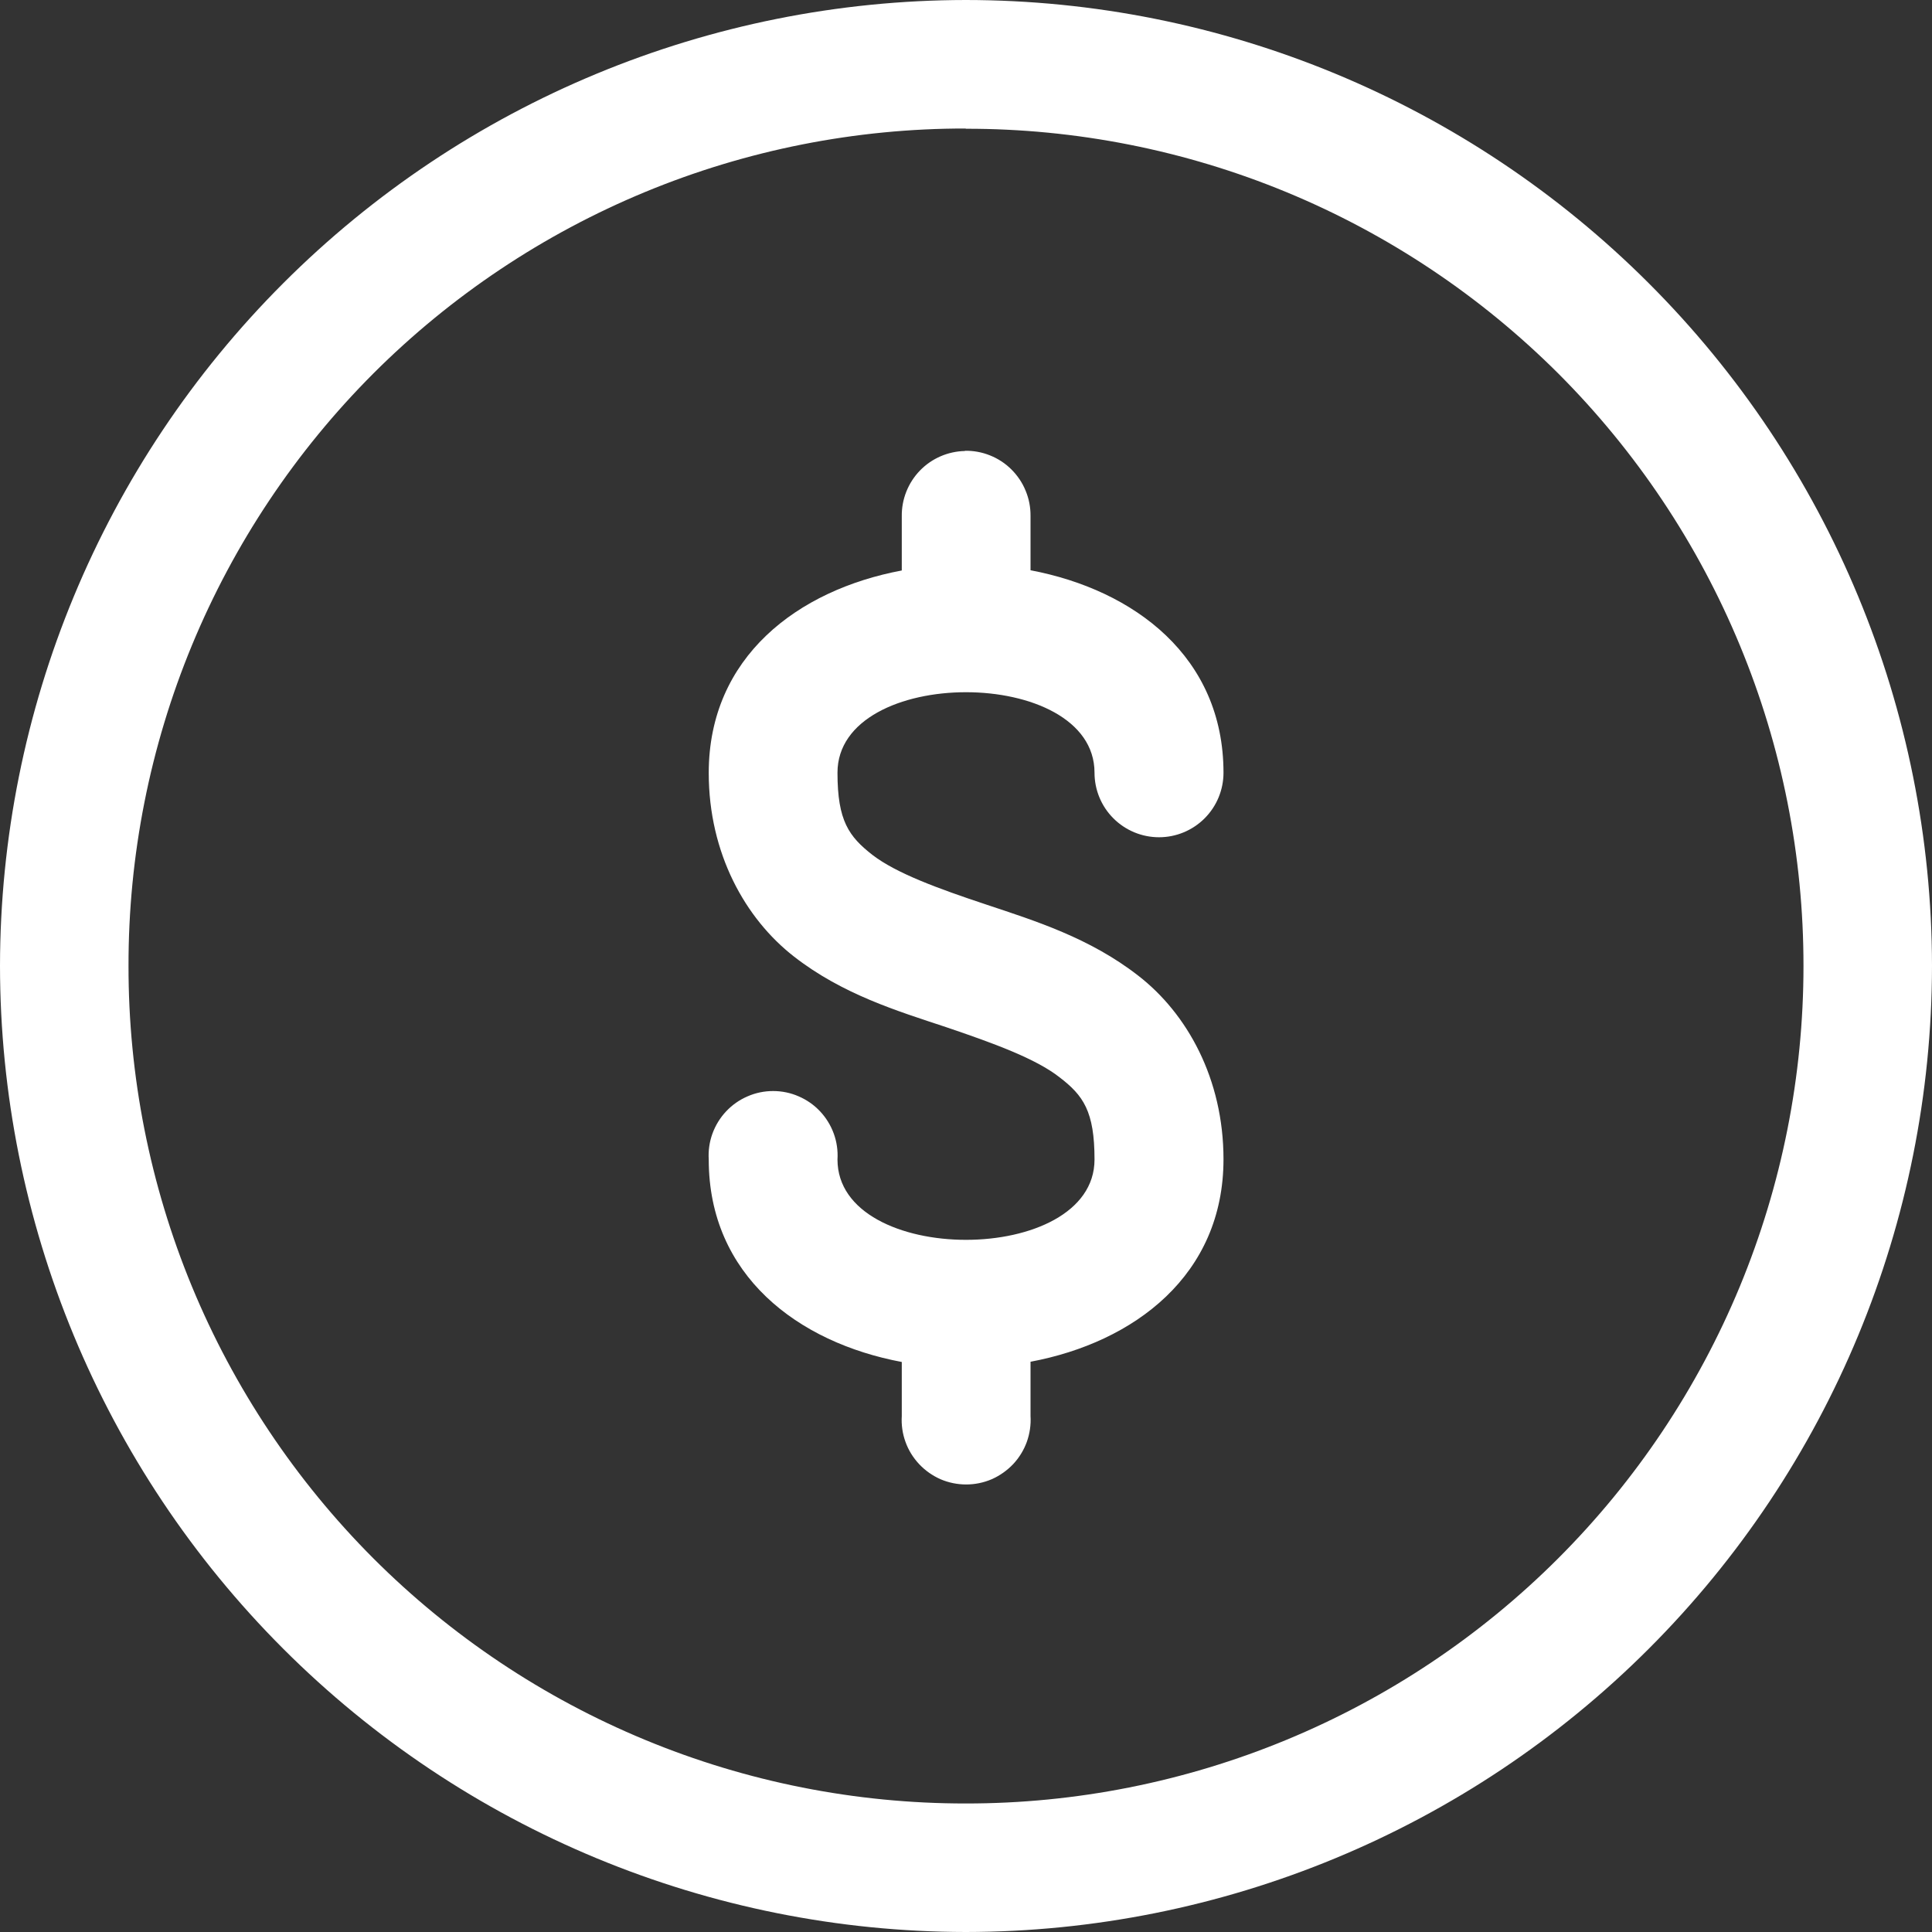 <svg width="25" height="25" viewBox="0 0 25 25" fill="none" xmlns="http://www.w3.org/2000/svg">
<rect x="0" y="0" width="25" height="25" fill="#333333" stroke="none"/>
<path d="M12.497 0C9.184 0.004 6.008 1.322 3.665 3.665C1.322 6.008 0.004 9.184 0 12.497C0.002 15.811 1.32 18.989 3.663 21.333C6.006 23.677 9.183 24.996 12.497 25C15.812 24.997 18.991 23.679 21.335 21.335C23.679 18.991 24.997 15.812 25 12.497C24.996 9.182 23.677 6.004 21.332 3.662C18.987 1.319 15.812 0.002 12.497 0ZM12.497 1.666C13.921 1.664 15.331 1.943 16.646 2.486C17.962 3.03 19.157 3.828 20.165 4.834C21.171 5.841 21.97 7.036 22.514 8.351C23.059 9.666 23.338 11.076 23.337 12.5C23.337 13.924 23.057 15.333 22.513 16.648C21.968 17.964 21.169 19.159 20.163 20.165C19.156 21.172 17.961 21.97 16.645 22.514C15.33 23.058 13.92 23.338 12.497 23.337C11.073 23.338 9.663 23.059 8.348 22.514C7.033 21.97 5.837 21.171 4.831 20.165C3.825 19.157 3.027 17.962 2.483 16.646C1.94 15.331 1.661 13.921 1.663 12.497C1.661 11.074 1.94 9.664 2.484 8.349C3.028 7.034 3.826 5.839 4.832 4.832C5.839 3.826 7.034 3.028 8.349 2.484C9.664 1.94 11.074 1.661 12.497 1.663V1.666ZM12.487 5.836C12.267 5.84 12.057 5.931 11.904 6.089C11.751 6.247 11.666 6.46 11.669 6.68V7.382C10.324 7.634 9.171 8.5 9.171 10.002C9.171 11.042 9.643 11.886 10.273 12.377C10.903 12.868 11.615 13.083 12.239 13.29C12.865 13.502 13.404 13.7 13.709 13.939C14.018 14.175 14.163 14.38 14.163 15.004C14.163 16.39 10.837 16.39 10.837 15.004C10.844 14.89 10.828 14.776 10.789 14.669C10.75 14.562 10.69 14.464 10.612 14.381C10.534 14.298 10.44 14.232 10.335 14.187C10.231 14.141 10.118 14.118 10.004 14.118C9.89 14.118 9.777 14.141 9.673 14.187C9.568 14.232 9.474 14.298 9.396 14.381C9.318 14.464 9.258 14.562 9.219 14.669C9.18 14.776 9.164 14.89 9.171 15.004C9.171 16.503 10.324 17.372 11.669 17.624V18.323C11.662 18.437 11.678 18.551 11.717 18.658C11.755 18.765 11.816 18.863 11.894 18.946C11.972 19.029 12.066 19.095 12.17 19.141C12.275 19.186 12.388 19.209 12.502 19.209C12.616 19.209 12.728 19.186 12.833 19.141C12.937 19.095 13.031 19.029 13.11 18.946C13.188 18.863 13.248 18.765 13.287 18.658C13.325 18.551 13.342 18.437 13.335 18.323V17.621C14.679 17.369 15.832 16.5 15.832 15.001C15.832 13.958 15.36 13.114 14.73 12.626C14.1 12.135 13.388 11.914 12.765 11.706C12.138 11.498 11.599 11.3 11.291 11.064C10.985 10.825 10.837 10.623 10.837 9.999C10.837 8.61 14.163 8.61 14.163 9.999C14.163 10.221 14.251 10.433 14.407 10.589C14.564 10.746 14.776 10.834 14.998 10.834C15.219 10.834 15.431 10.746 15.588 10.589C15.744 10.433 15.832 10.221 15.832 9.999C15.832 8.5 14.679 7.634 13.335 7.379V6.677C13.336 6.565 13.315 6.454 13.272 6.351C13.23 6.247 13.167 6.154 13.088 6.075C13.009 5.996 12.914 5.934 12.811 5.893C12.707 5.851 12.596 5.831 12.484 5.833L12.487 5.836Z" fill="white"/>
</svg>
